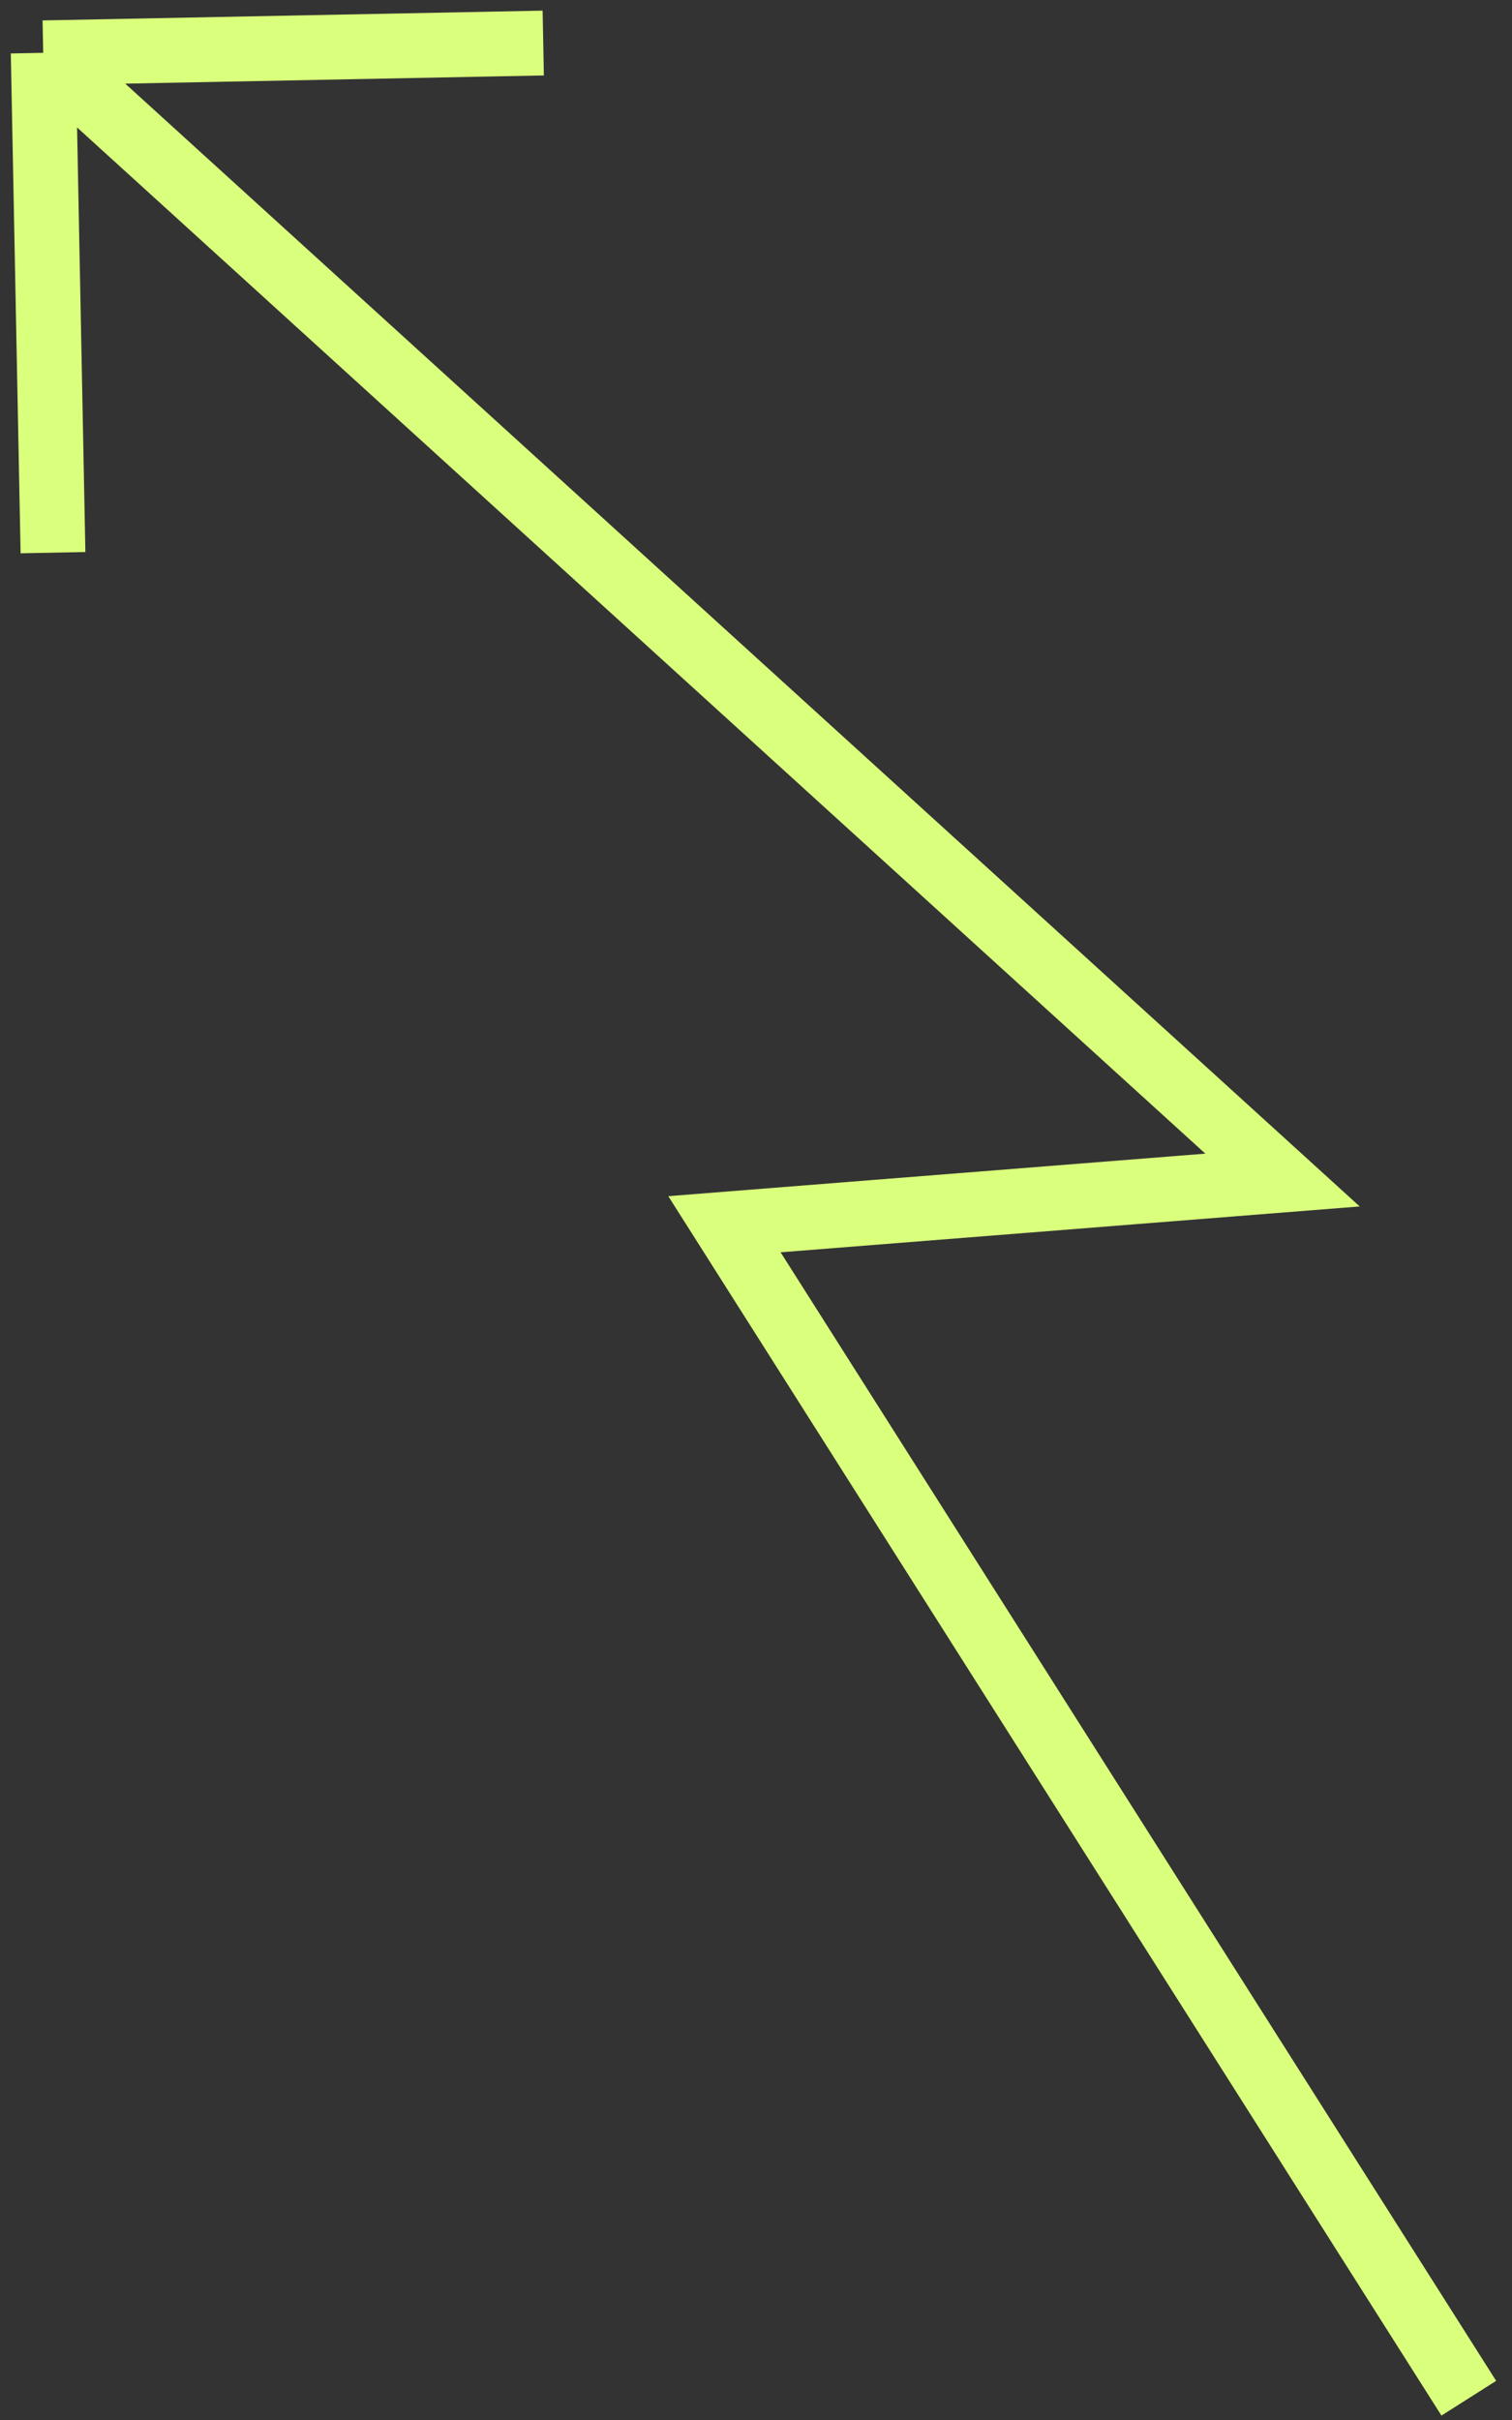 <svg xmlns="http://www.w3.org/2000/svg" width="70" height="112" fill="none"><rect width="100%" height="100%" fill="#333333" stroke="none"/><path stroke="#DAFF7C" stroke-width="3" d="M25.15 1.992L2 2.445m0 0l.453 23.133M2 2.445l57.376 52.169-25.837 2.045L68 110.992"/></svg>